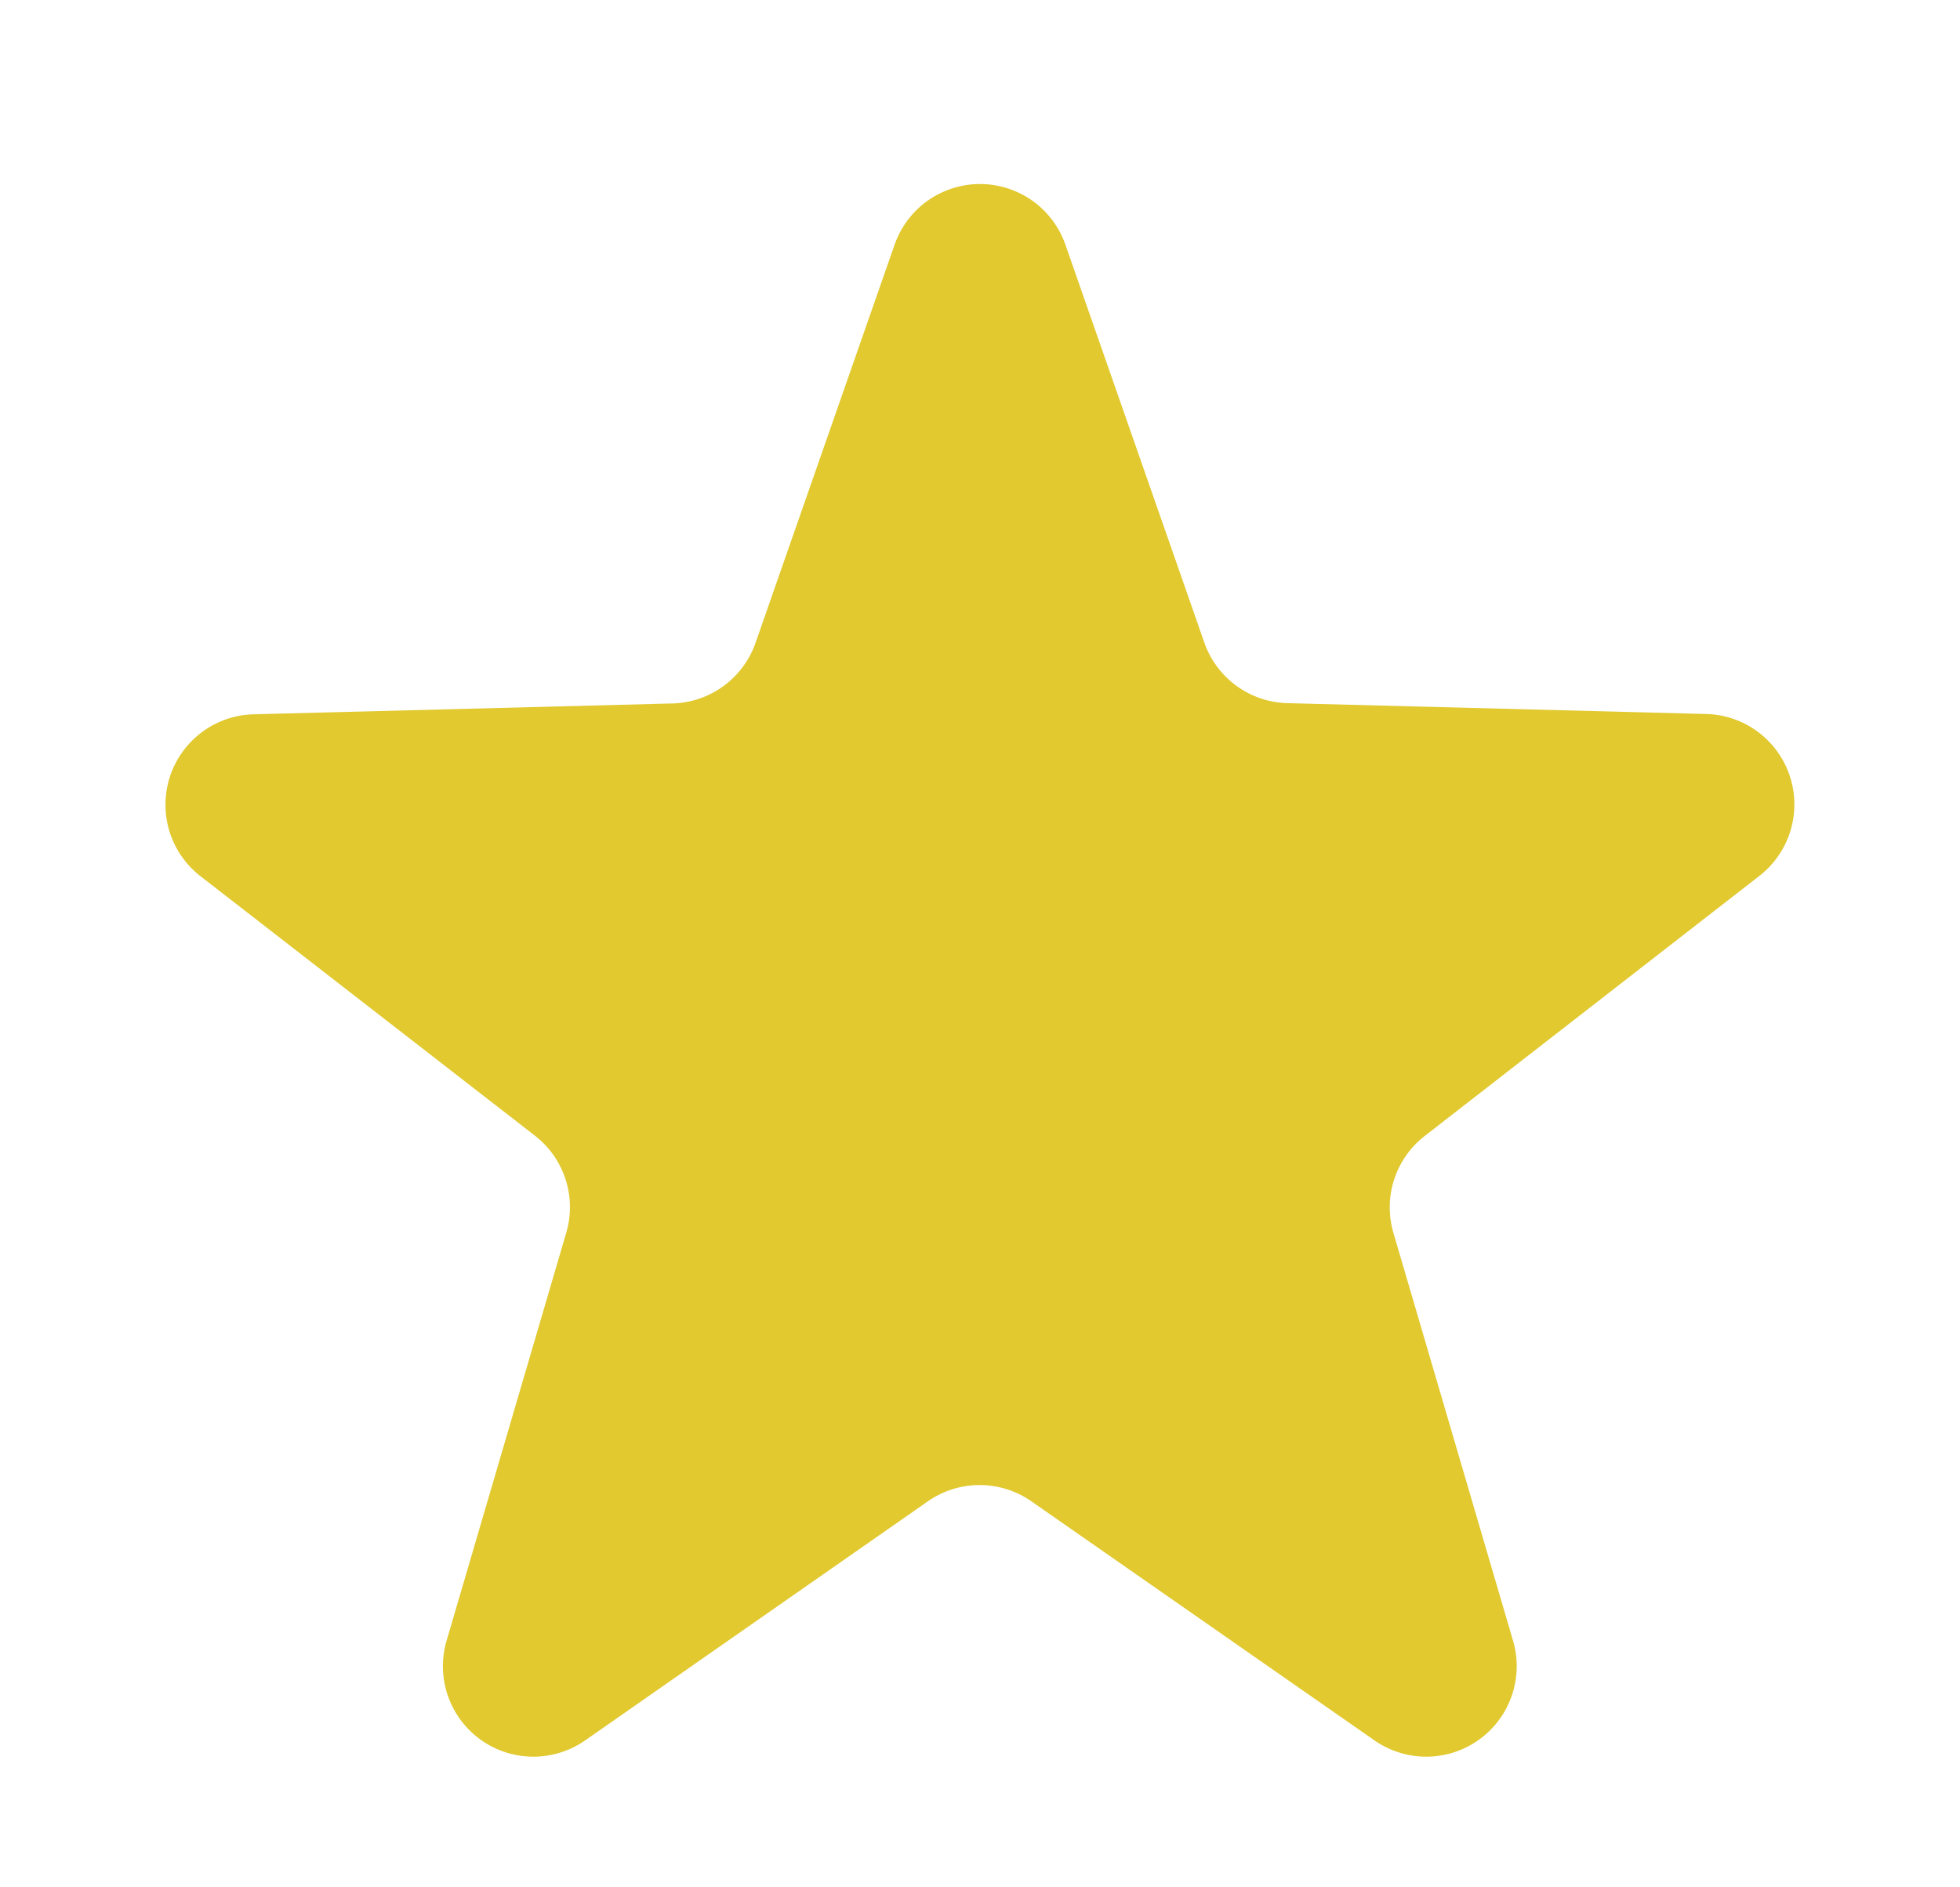 <svg xmlns="http://www.w3.org/2000/svg" width="26" height="25.037" viewBox="0 0 26 25.037">
  <path id="Polygon_11" data-name="Polygon 11" d="M11.867,3.246a1.2,1.2,0,0,1,2.266,0l1.844,5.282a1.2,1.2,0,0,0,1.1.8l5.561.144a1.2,1.2,0,0,1,.7,2.148L18.9,15.069a1.2,1.2,0,0,0-.416,1.286l1.587,5.411a1.2,1.2,0,0,1-1.838,1.322l-4.552-3.172a1.2,1.2,0,0,0-1.372,0L7.762,23.088a1.2,1.2,0,0,1-1.838-1.322l1.587-5.411A1.2,1.2,0,0,0,7.1,15.069l-4.44-3.445a1.2,1.2,0,0,1,.7-2.148l5.561-.144a1.2,1.2,0,0,0,1.1-.8Z" fill="#e1c92f"/>
</svg>
